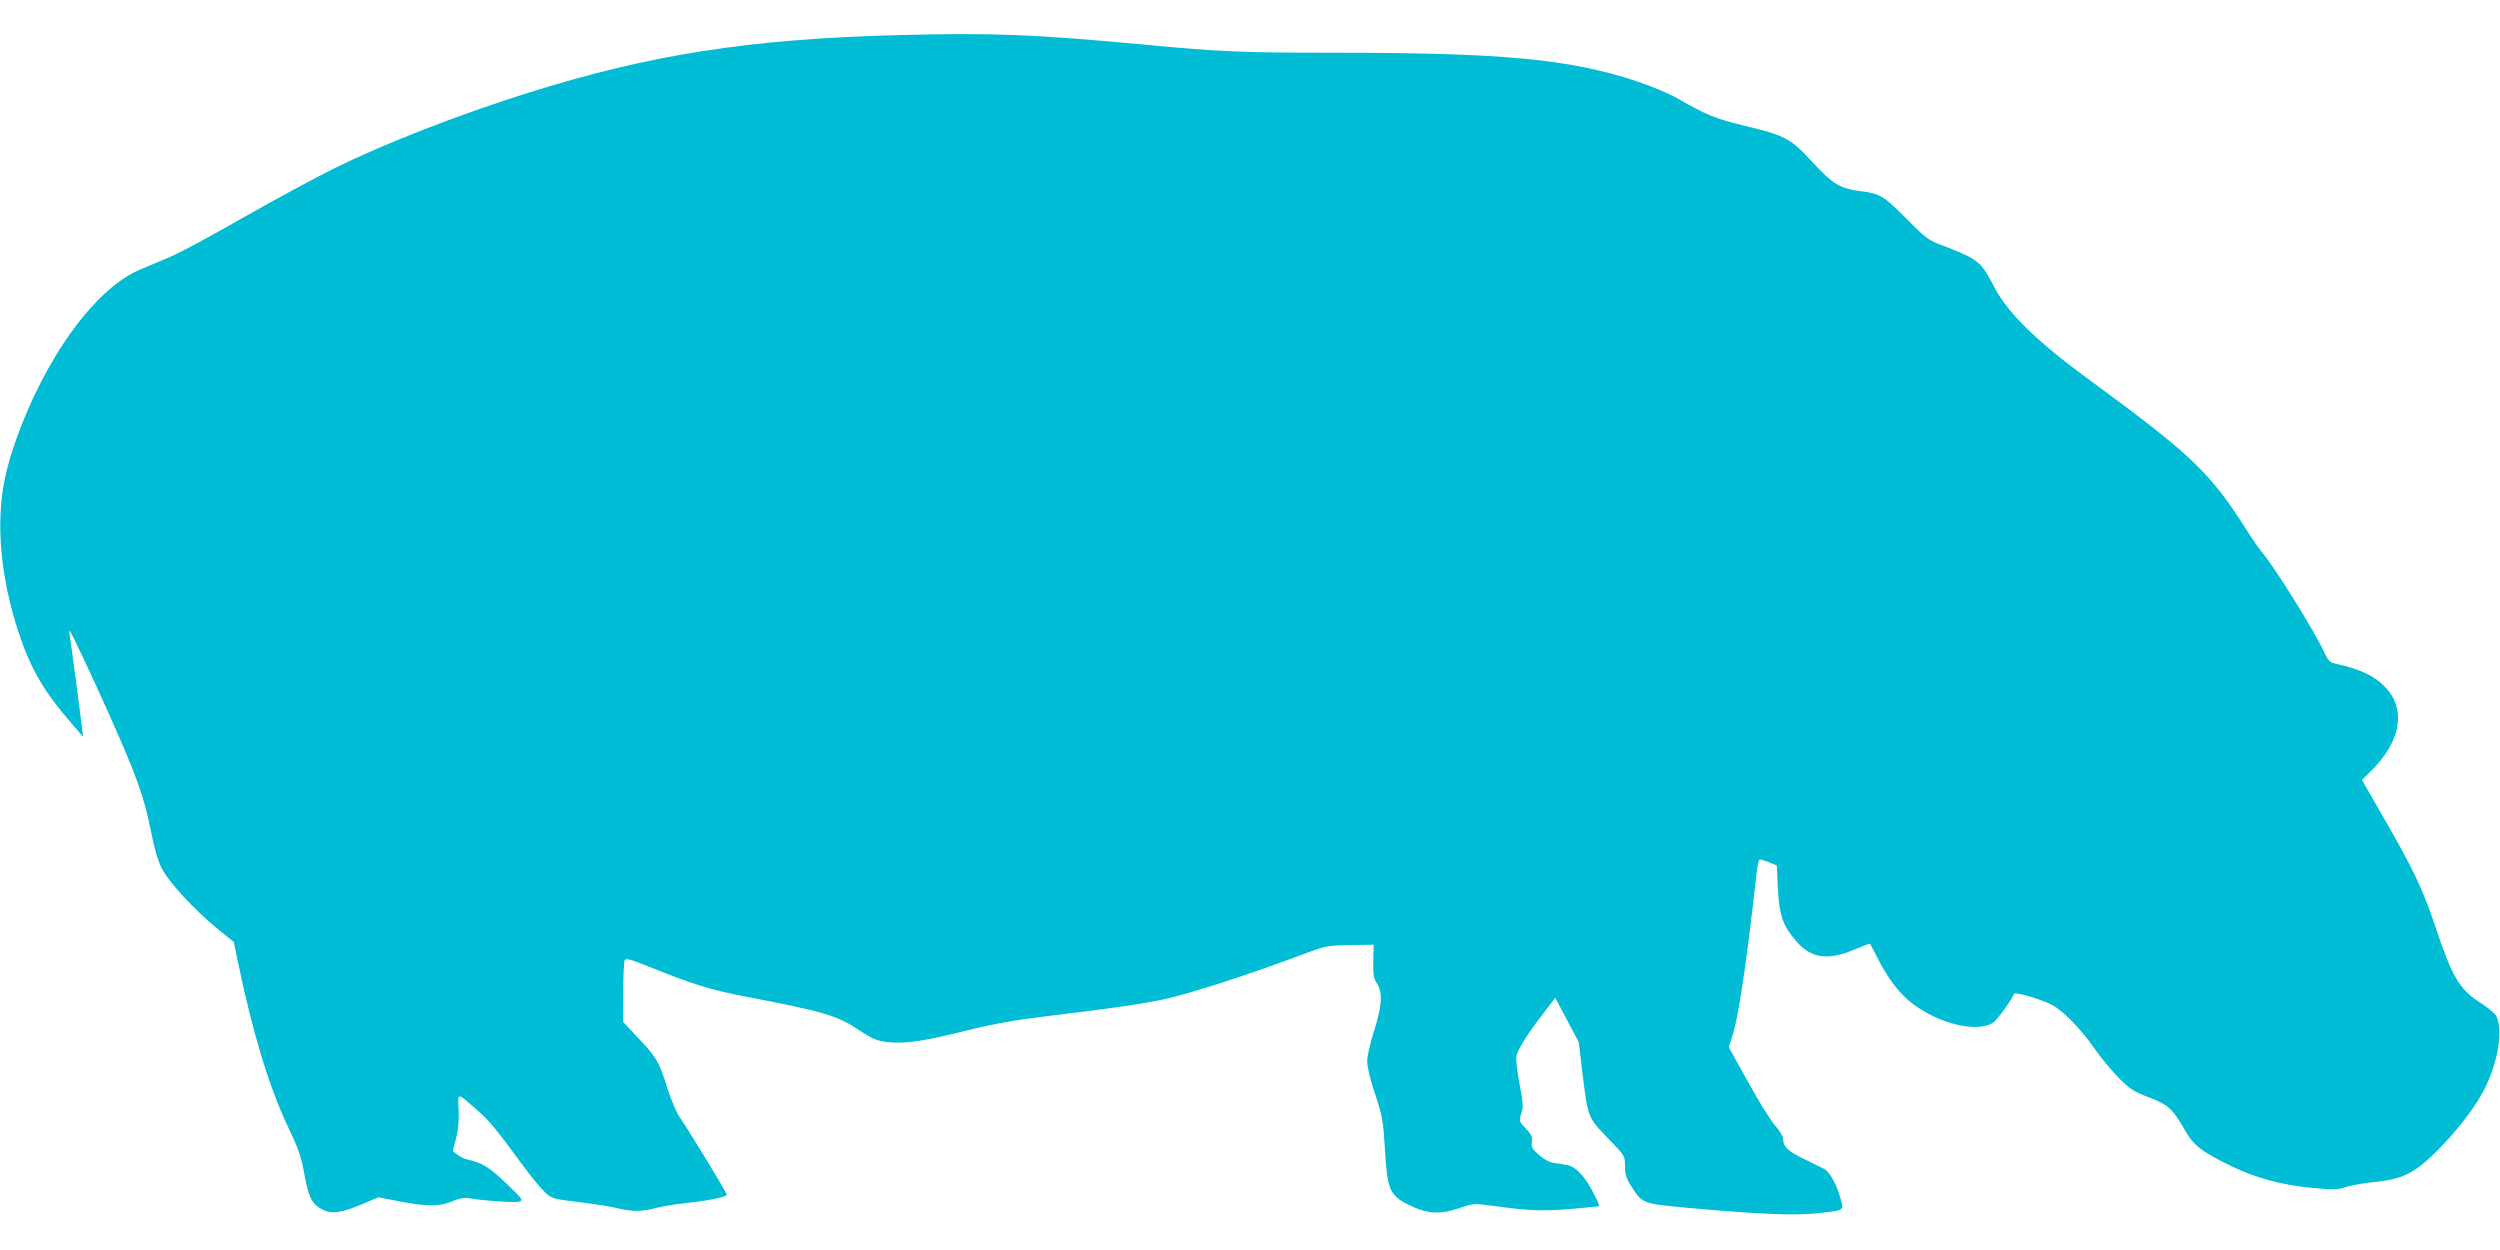 <?xml version="1.0" standalone="no"?>
<!DOCTYPE svg PUBLIC "-//W3C//DTD SVG 20010904//EN"
 "http://www.w3.org/TR/2001/REC-SVG-20010904/DTD/svg10.dtd">
<svg version="1.0" xmlns="http://www.w3.org/2000/svg"
 width="1280pt" height="640pt" viewBox="0 0 1280 640"
 preserveAspectRatio="xMidYMid meet">
<g transform="translate(0,640) scale(0.1,-0.1)"
fill="#00bcd4" stroke="none">
<path d="M4590 6220 c-756 -20 -1266 -100 -1885 -295 -359 -113 -729 -257
-990 -385 -99 -49 -310 -163 -468 -253 -159 -91 -327 -182 -375 -202 -48 -20
-119 -50 -159 -67 -150 -64 -321 -247 -462 -498 -103 -181 -192 -407 -226
-570 -48 -227 -22 -511 71 -790 63 -190 130 -303 280 -475 l50 -58 -32 249
c-18 137 -35 259 -37 272 -2 12 -2 22 0 22 5 0 111 -224 205 -435 137 -307
176 -416 208 -578 22 -108 38 -165 61 -208 39 -72 165 -208 281 -303 l85 -69
22 -106 c75 -360 159 -637 255 -839 55 -115 69 -155 85 -247 22 -119 38 -150
92 -178 45 -24 99 -17 204 28 l82 35 109 -21 c137 -27 209 -27 271 1 30 13 59
19 78 16 80 -14 245 -25 264 -18 21 7 16 14 -68 94 -85 82 -123 105 -201 122
-14 3 -35 14 -48 24 l-24 18 17 65 c11 42 16 92 13 146 -3 92 -12 92 90 4 65
-56 106 -106 234 -281 42 -58 94 -121 115 -141 37 -36 40 -37 178 -54 77 -9
165 -23 196 -31 72 -18 129 -18 193 0 28 8 98 20 156 26 119 13 211 32 211 43
1 9 -187 318 -241 397 -17 25 -44 90 -62 145 -42 137 -56 161 -148 258 l-80
85 1 148 c0 82 3 156 7 166 6 14 24 9 141 -38 209 -84 303 -113 471 -145 414
-80 476 -98 588 -173 68 -45 92 -55 142 -61 91 -11 185 3 398 56 140 35 250
55 405 74 378 46 510 65 627 91 124 27 434 128 672 217 146 55 148 56 269 58
l122 2 -2 -84 c-1 -70 2 -89 19 -114 30 -46 26 -116 -15 -244 -20 -61 -35
-128 -35 -155 0 -29 16 -95 41 -169 37 -112 41 -135 50 -282 12 -206 24 -235
120 -283 94 -47 161 -52 259 -18 74 25 76 25 175 12 180 -25 250 -28 396 -16
79 7 145 13 147 15 2 2 -11 31 -28 64 -42 85 -93 139 -136 146 -19 3 -50 8
-70 11 -21 3 -51 20 -75 41 -35 31 -40 42 -36 67 4 25 -2 38 -31 68 -35 37
-35 38 -23 76 11 33 10 54 -9 153 -12 63 -19 126 -16 142 7 34 59 117 139 220
l60 78 60 -113 60 -113 18 -150 c29 -237 28 -236 131 -342 88 -91 88 -91 88
-144 0 -41 6 -62 30 -99 61 -96 52 -92 323 -117 335 -30 522 -38 639 -24 134
15 129 12 112 73 -19 72 -55 137 -84 153 -14 7 -60 30 -103 51 -81 38 -107 63
-107 101 0 13 -17 42 -38 66 -22 23 -85 124 -140 224 l-101 182 14 42 c34 95
74 362 131 867 3 28 10 52 15 52 5 0 26 -7 47 -15 l39 -16 6 -121 c7 -135 25
-187 92 -265 77 -91 164 -103 304 -43 40 17 74 30 76 28 1 -2 15 -28 30 -58
81 -160 153 -240 273 -303 126 -66 264 -84 327 -43 19 12 99 123 107 148 4 10
118 -22 182 -51 60 -26 154 -121 231 -231 32 -47 89 -114 125 -151 56 -56 77
-69 151 -97 99 -37 124 -60 183 -164 48 -84 84 -112 241 -189 127 -61 257 -96
413 -111 109 -10 129 -10 175 5 29 9 97 21 152 26 138 14 202 47 315 161 109
109 203 235 246 325 67 139 90 298 54 365 -6 11 -42 41 -79 65 -109 69 -146
132 -234 397 -63 187 -110 286 -266 557 l-108 188 45 44 c152 148 183 313 79
426 -57 62 -131 97 -268 127 -18 4 -31 18 -45 48 -44 101 -255 441 -323 521
-15 18 -47 64 -71 102 -195 308 -283 392 -826 790 -256 188 -405 334 -472 463
-72 138 -80 144 -287 223 -50 19 -76 40 -155 120 -126 127 -141 137 -242 150
-108 14 -143 35 -251 152 -106 116 -139 134 -340 182 -148 35 -201 56 -348
141 -42 25 -138 64 -212 89 -344 113 -683 145 -1547 145 -465 0 -587 5 -955
40 -585 55 -798 63 -1285 50z"/>
</g>
</svg>
